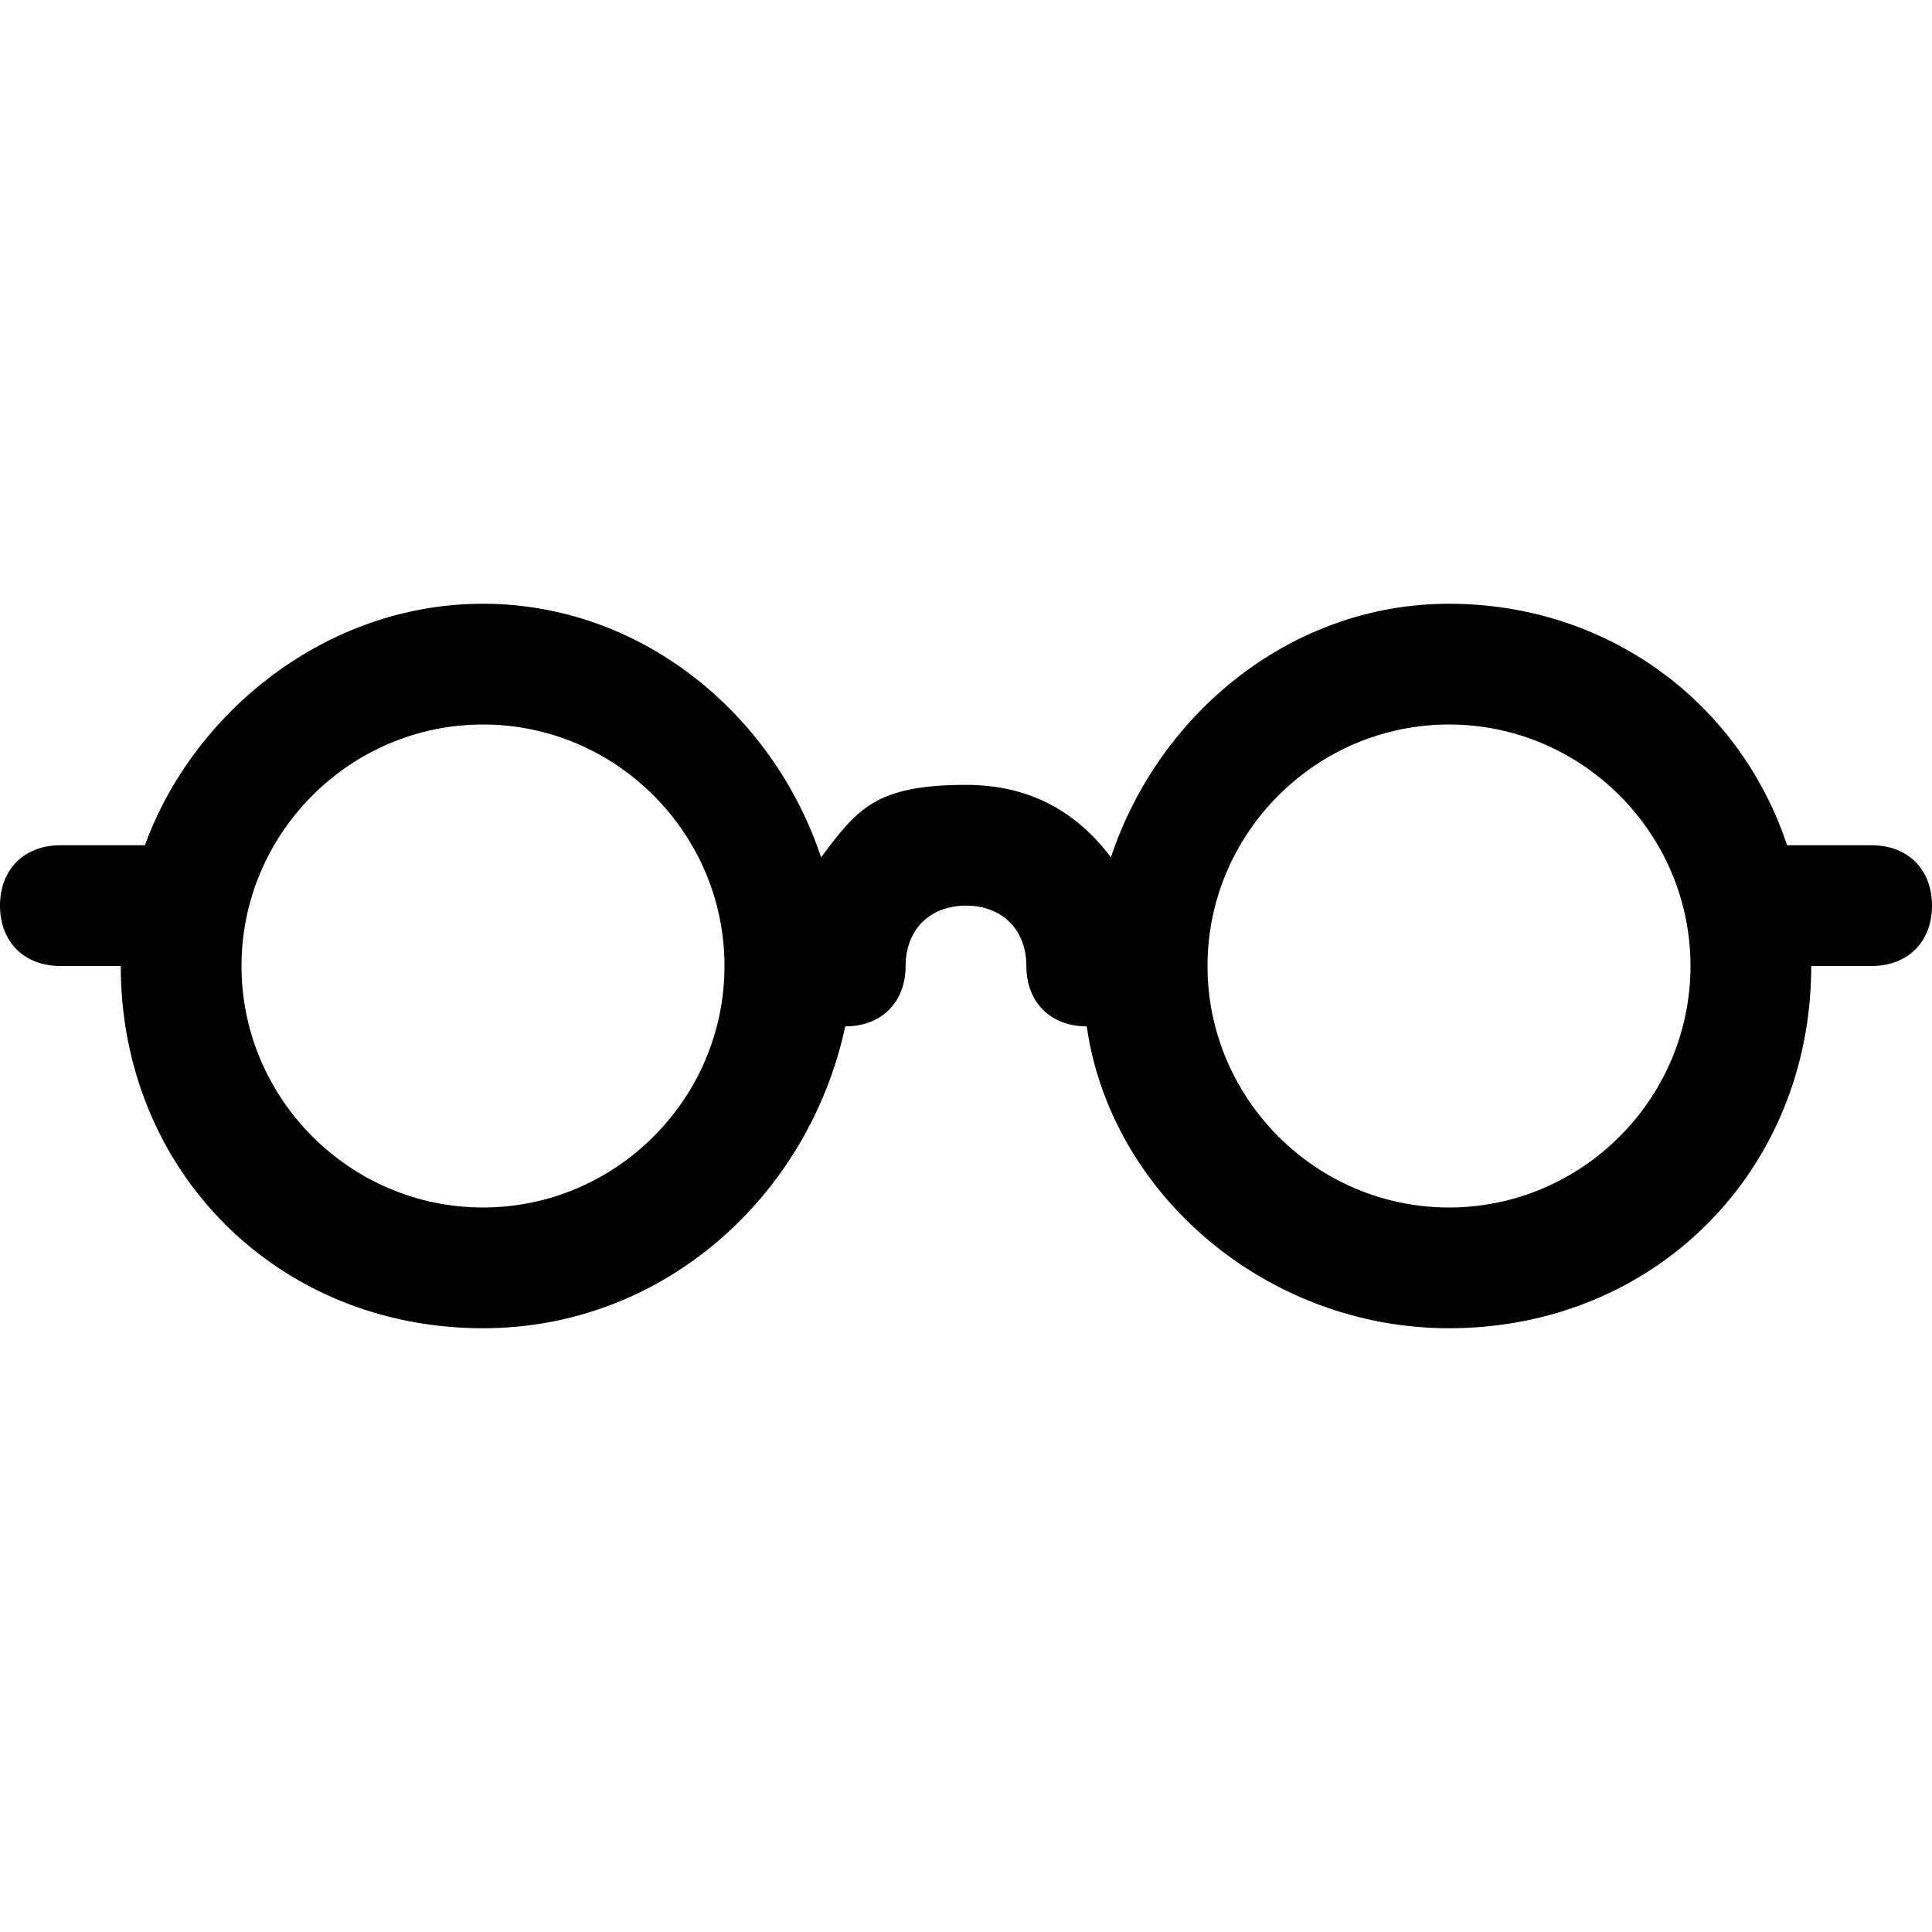 <svg width="16" height="16" viewBox="0 0 16 16" fill="none" xmlns="http://www.w3.org/2000/svg">
<path d="M15.5 7H14.8C14.4 5.8 13.3 5 12 5C10.7 5 9.6 5.9 9.2 7.1C8.9 6.7 8.5 6.5 8 6.5C7.25 6.5 7.1 6.7 6.8 7.1C6.4 5.9 5.3 5 4 5C2.7 5 1.6 5.9 1.2 7H0.5C0.2 7 0 7.2 0 7.5C0 7.8 0.2 8 0.5 8H1C1 9.7 2.3 11 4 11C5.5 11 6.7 9.9 7 8.5C7.3 8.5 7.5 8.3 7.5 8C7.5 7.7 7.7 7.5 8 7.5C8.3 7.5 8.5 7.7 8.5 8C8.5 8.3 8.7 8.5 9 8.5C9.2 9.9 10.5 11 12 11C13.7 11 15 9.7 15 8H15.5C15.8 8 16 7.8 16 7.5C16 7.2 15.8 7 15.5 7ZM4 10C2.9 10 2 9.1 2 8C2 6.9 2.9 6 4 6C5.1 6 6 6.9 6 8C6 9.1 5.1 10 4 10ZM12 10C10.9 10 10 9.1 10 8C10 6.9 10.9 6 12 6C13.1 6 14 6.9 14 8C14 9.1 13.1 10 12 10Z" fill="black"/>
</svg>

